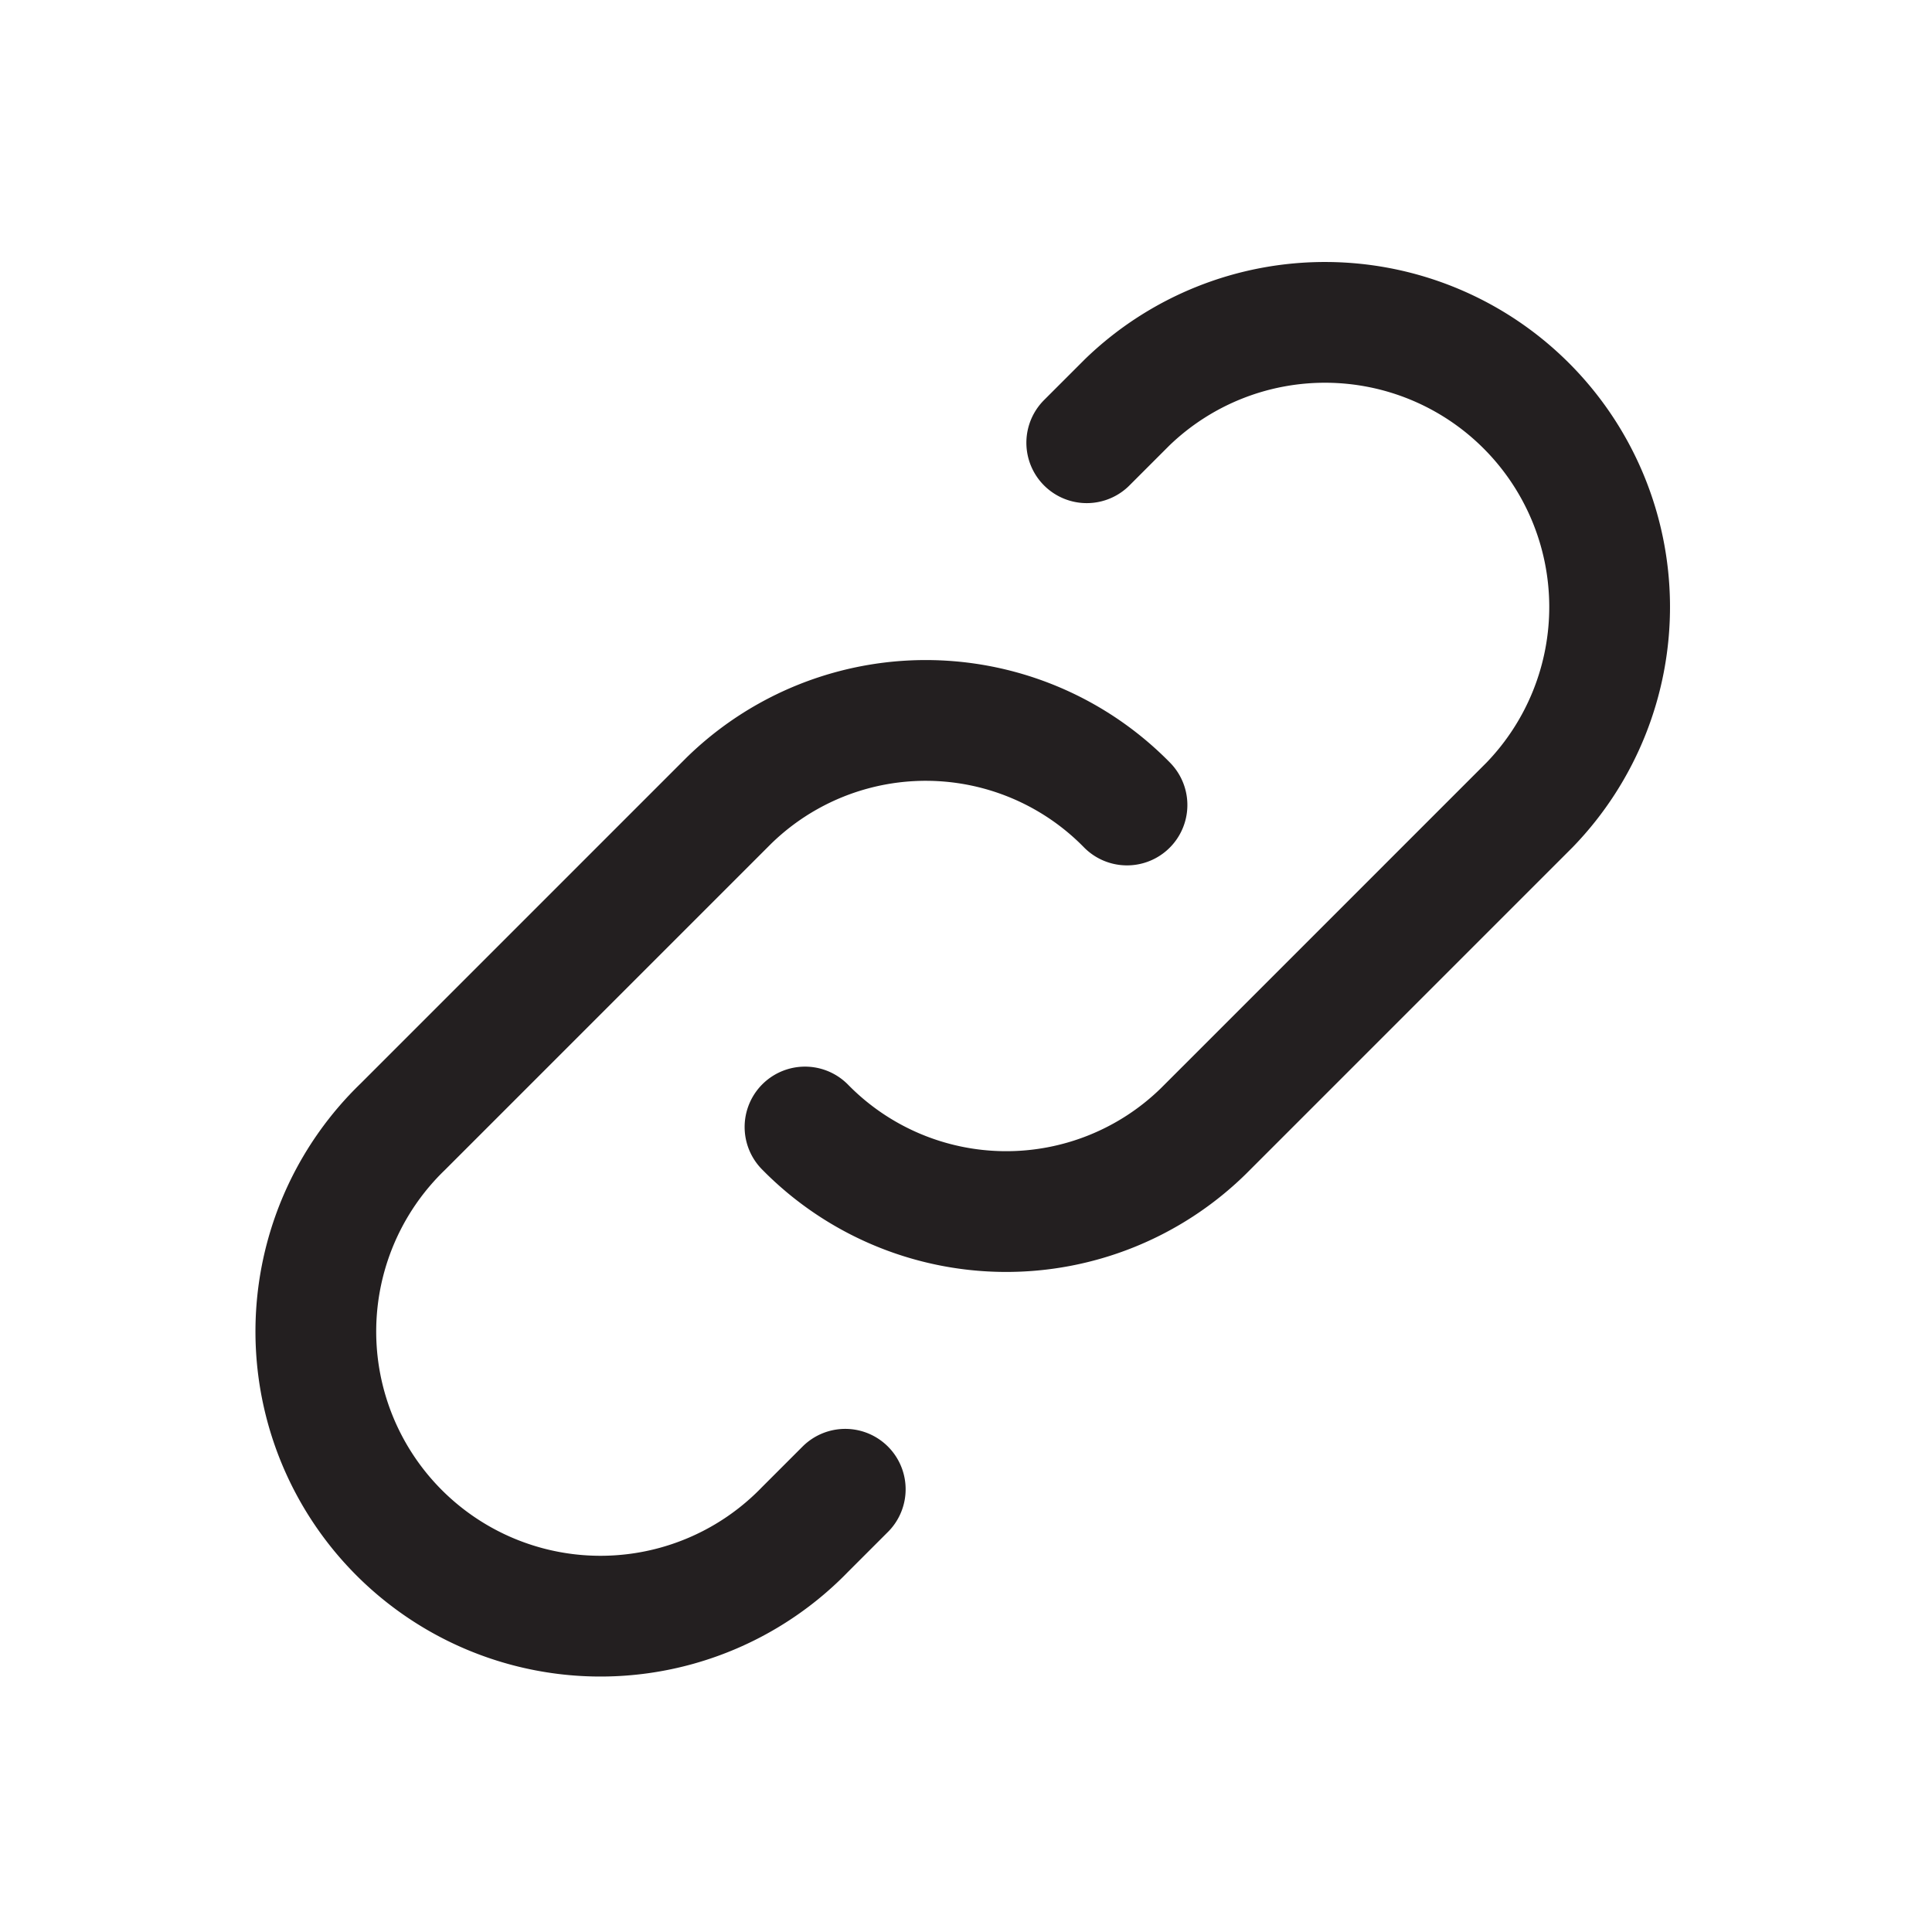 <?xml version="1.0"?>
<svg xmlns="http://www.w3.org/2000/svg" xmlns:xlink="http://www.w3.org/1999/xlink" width="24" height="24" viewBox="0 0 24 24">
  <defs>
    <clipPath id="clip-path">
      <path id="Path_435" data-name="Path 435" d="M398.837,241.666h24v24h-24Z" fill="none"/>
    </clipPath>
  </defs>
  <g id="icono-link" transform="translate(-398.837 -241.666)" clip-path="url(#clip-path)">
    <path id="Path_433" data-name="Path 433" d="M408.837,255.666a3.5,3.5,0,0,0,4.949.051l.051-.051,4-4a3.536,3.536,0,0,0-5-5l-.5.5" fill="none" stroke="#231f20" stroke-linecap="round" stroke-linejoin="round" stroke-width="1.5"/>
    <path id="Path_434" data-name="Path 434" d="M412.837,251.666a3.5,3.5,0,0,0-4.95-.05l-.05.05-4,4a3.536,3.536,0,1,0,5,5l.5-.5" fill="none" stroke="#231f20" stroke-linecap="round" stroke-linejoin="round" stroke-width="1.5"/>
  </g>
</svg>
